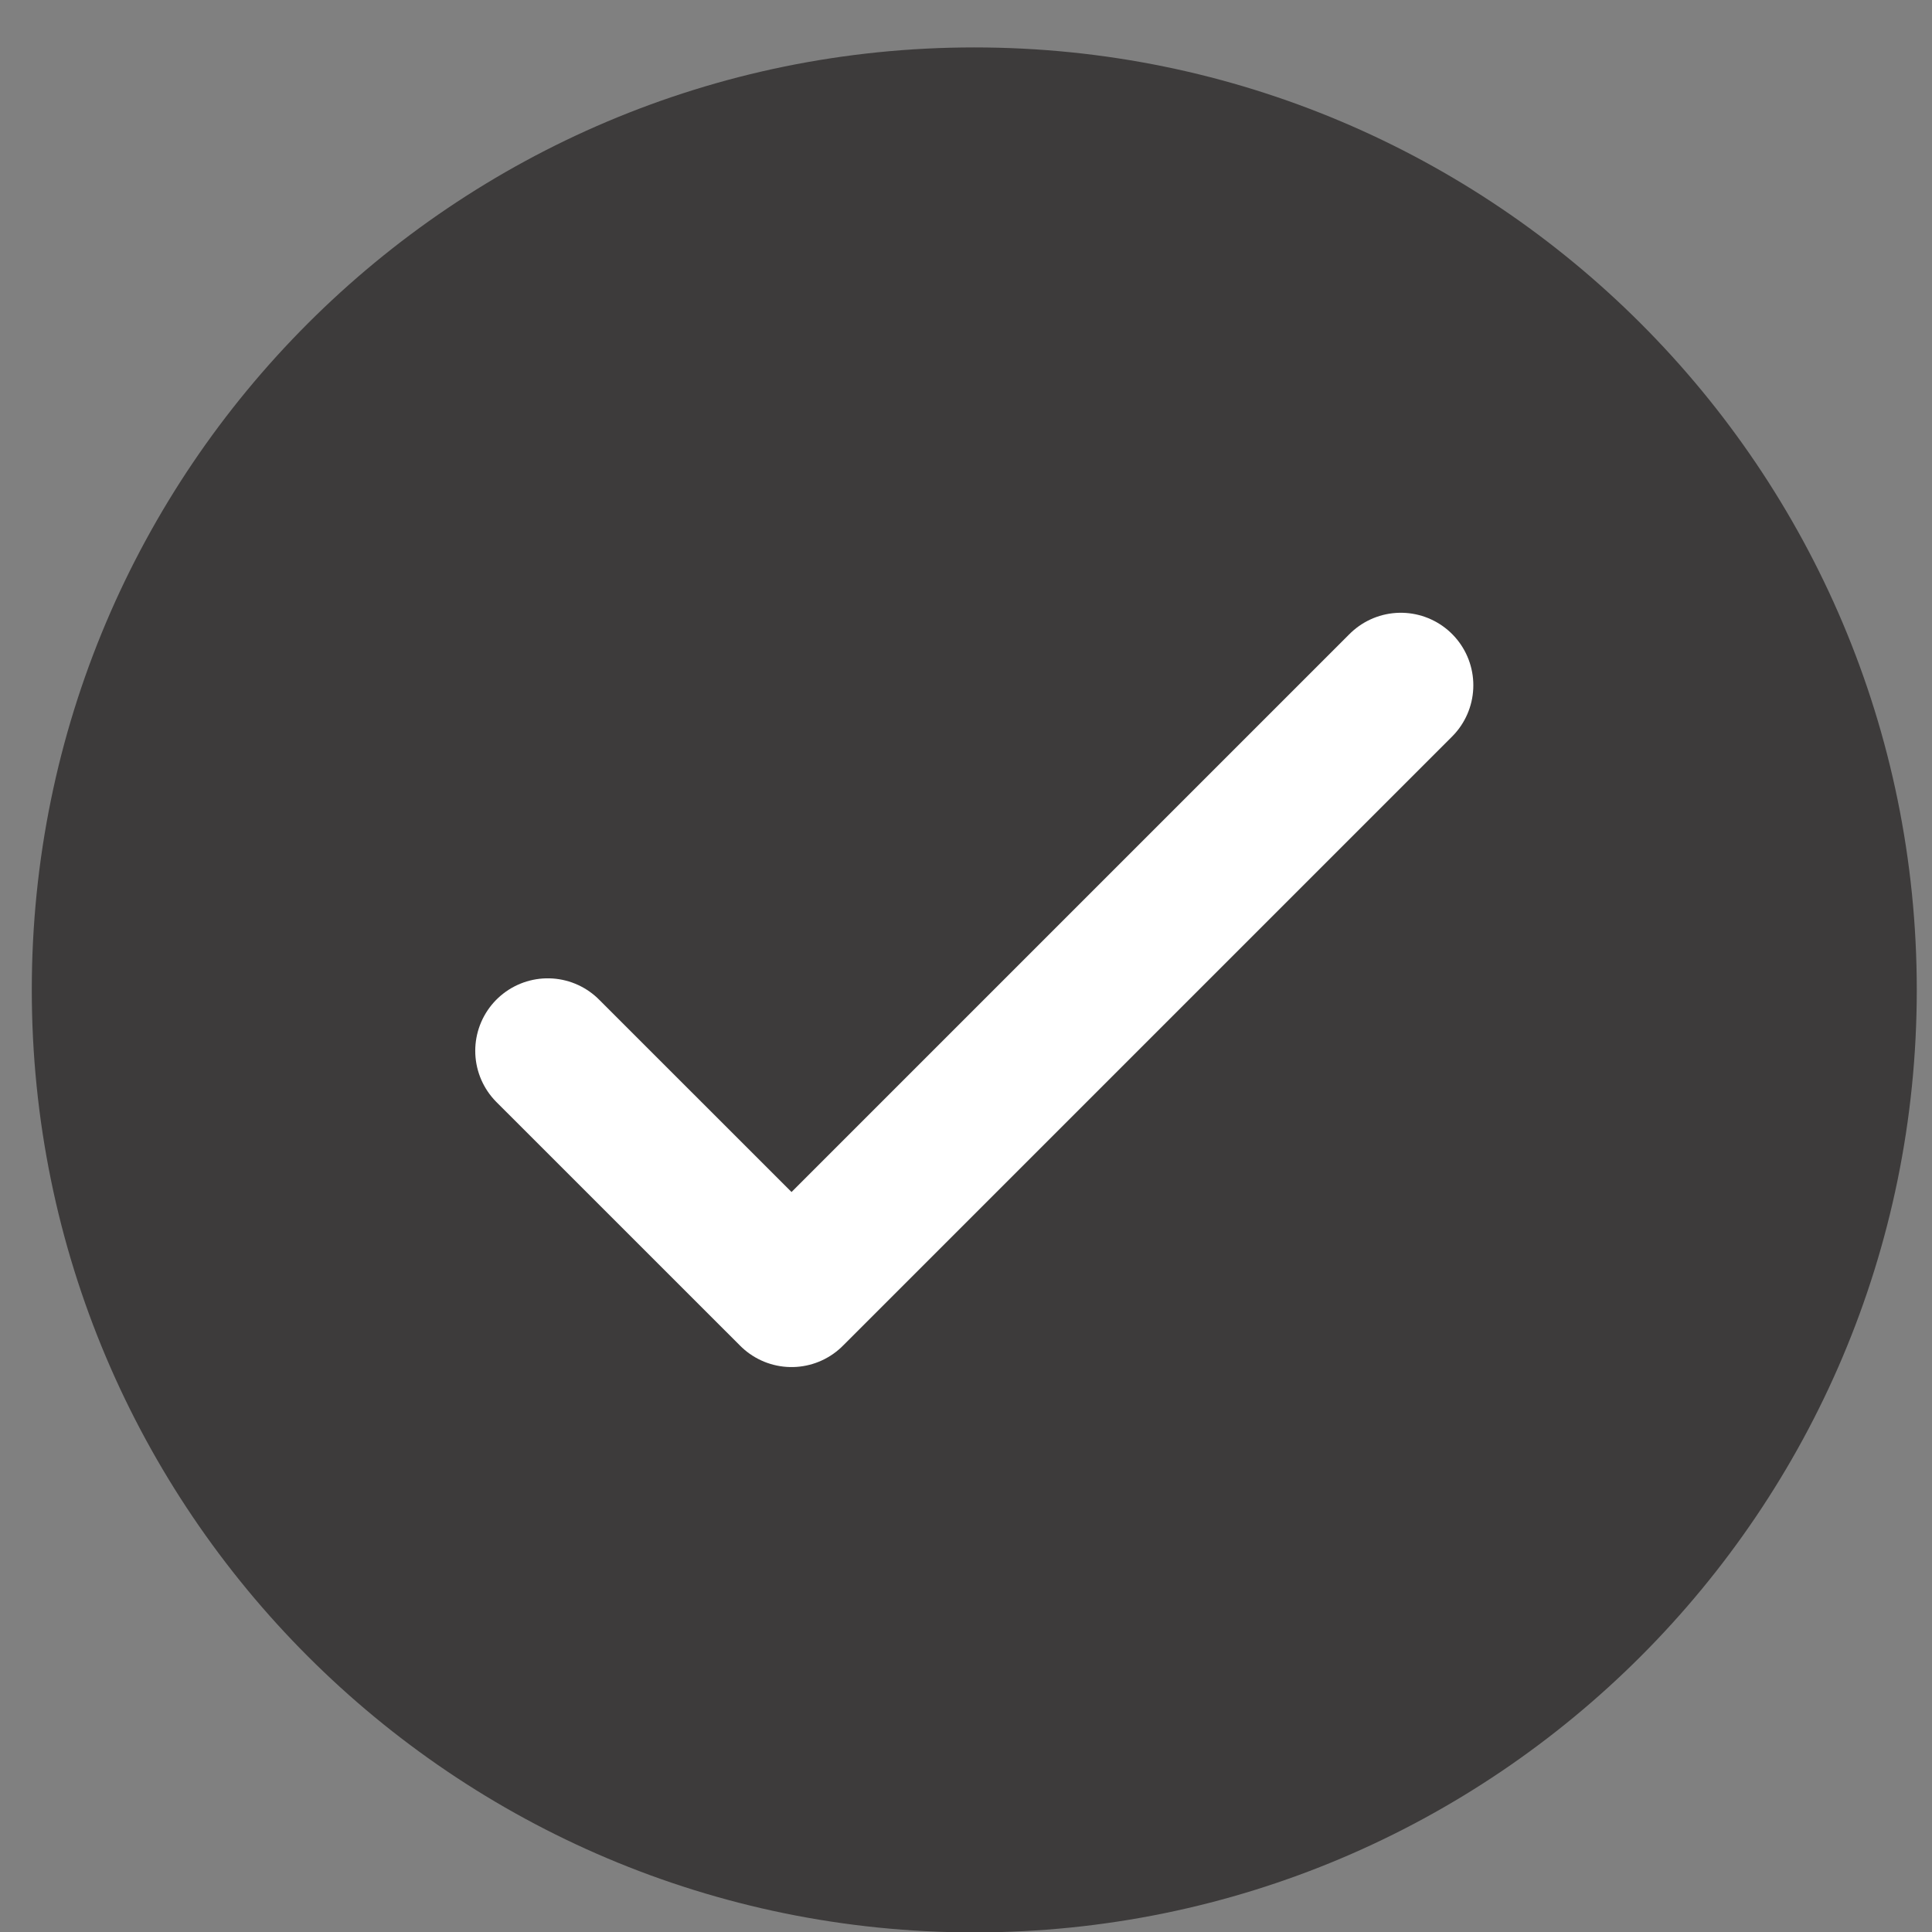 <svg width="33" height="33" viewBox="0 0 33 33" fill="none" xmlns="http://www.w3.org/2000/svg">
<rect x="0" y="0" width="33" height="33" fill="#808080" stroke="none"/>
<g clip-path="url(#clip0_1_1519)">
<path d="M16.642 33.007C25.533 33.007 32.74 25.799 32.74 16.908C32.74 8.017 25.533 0.81 16.642 0.81C7.75 0.81 0.543 8.017 0.543 16.908C0.543 25.799 7.75 33.007 16.642 33.007Z" fill="#3D3B3B"/>
<path d="M9.356 17.949L13.52 22.112L23.927 11.705" stroke="white" stroke-width="2.477" stroke-linecap="round" stroke-linejoin="round"/>
</g>
<defs>
<clipPath id="clip0_1_1519">
<rect width="32.197" height="32.197" fill="white" transform="translate(0.543 0.81)"/>
</clipPath>
</defs>
</svg>
